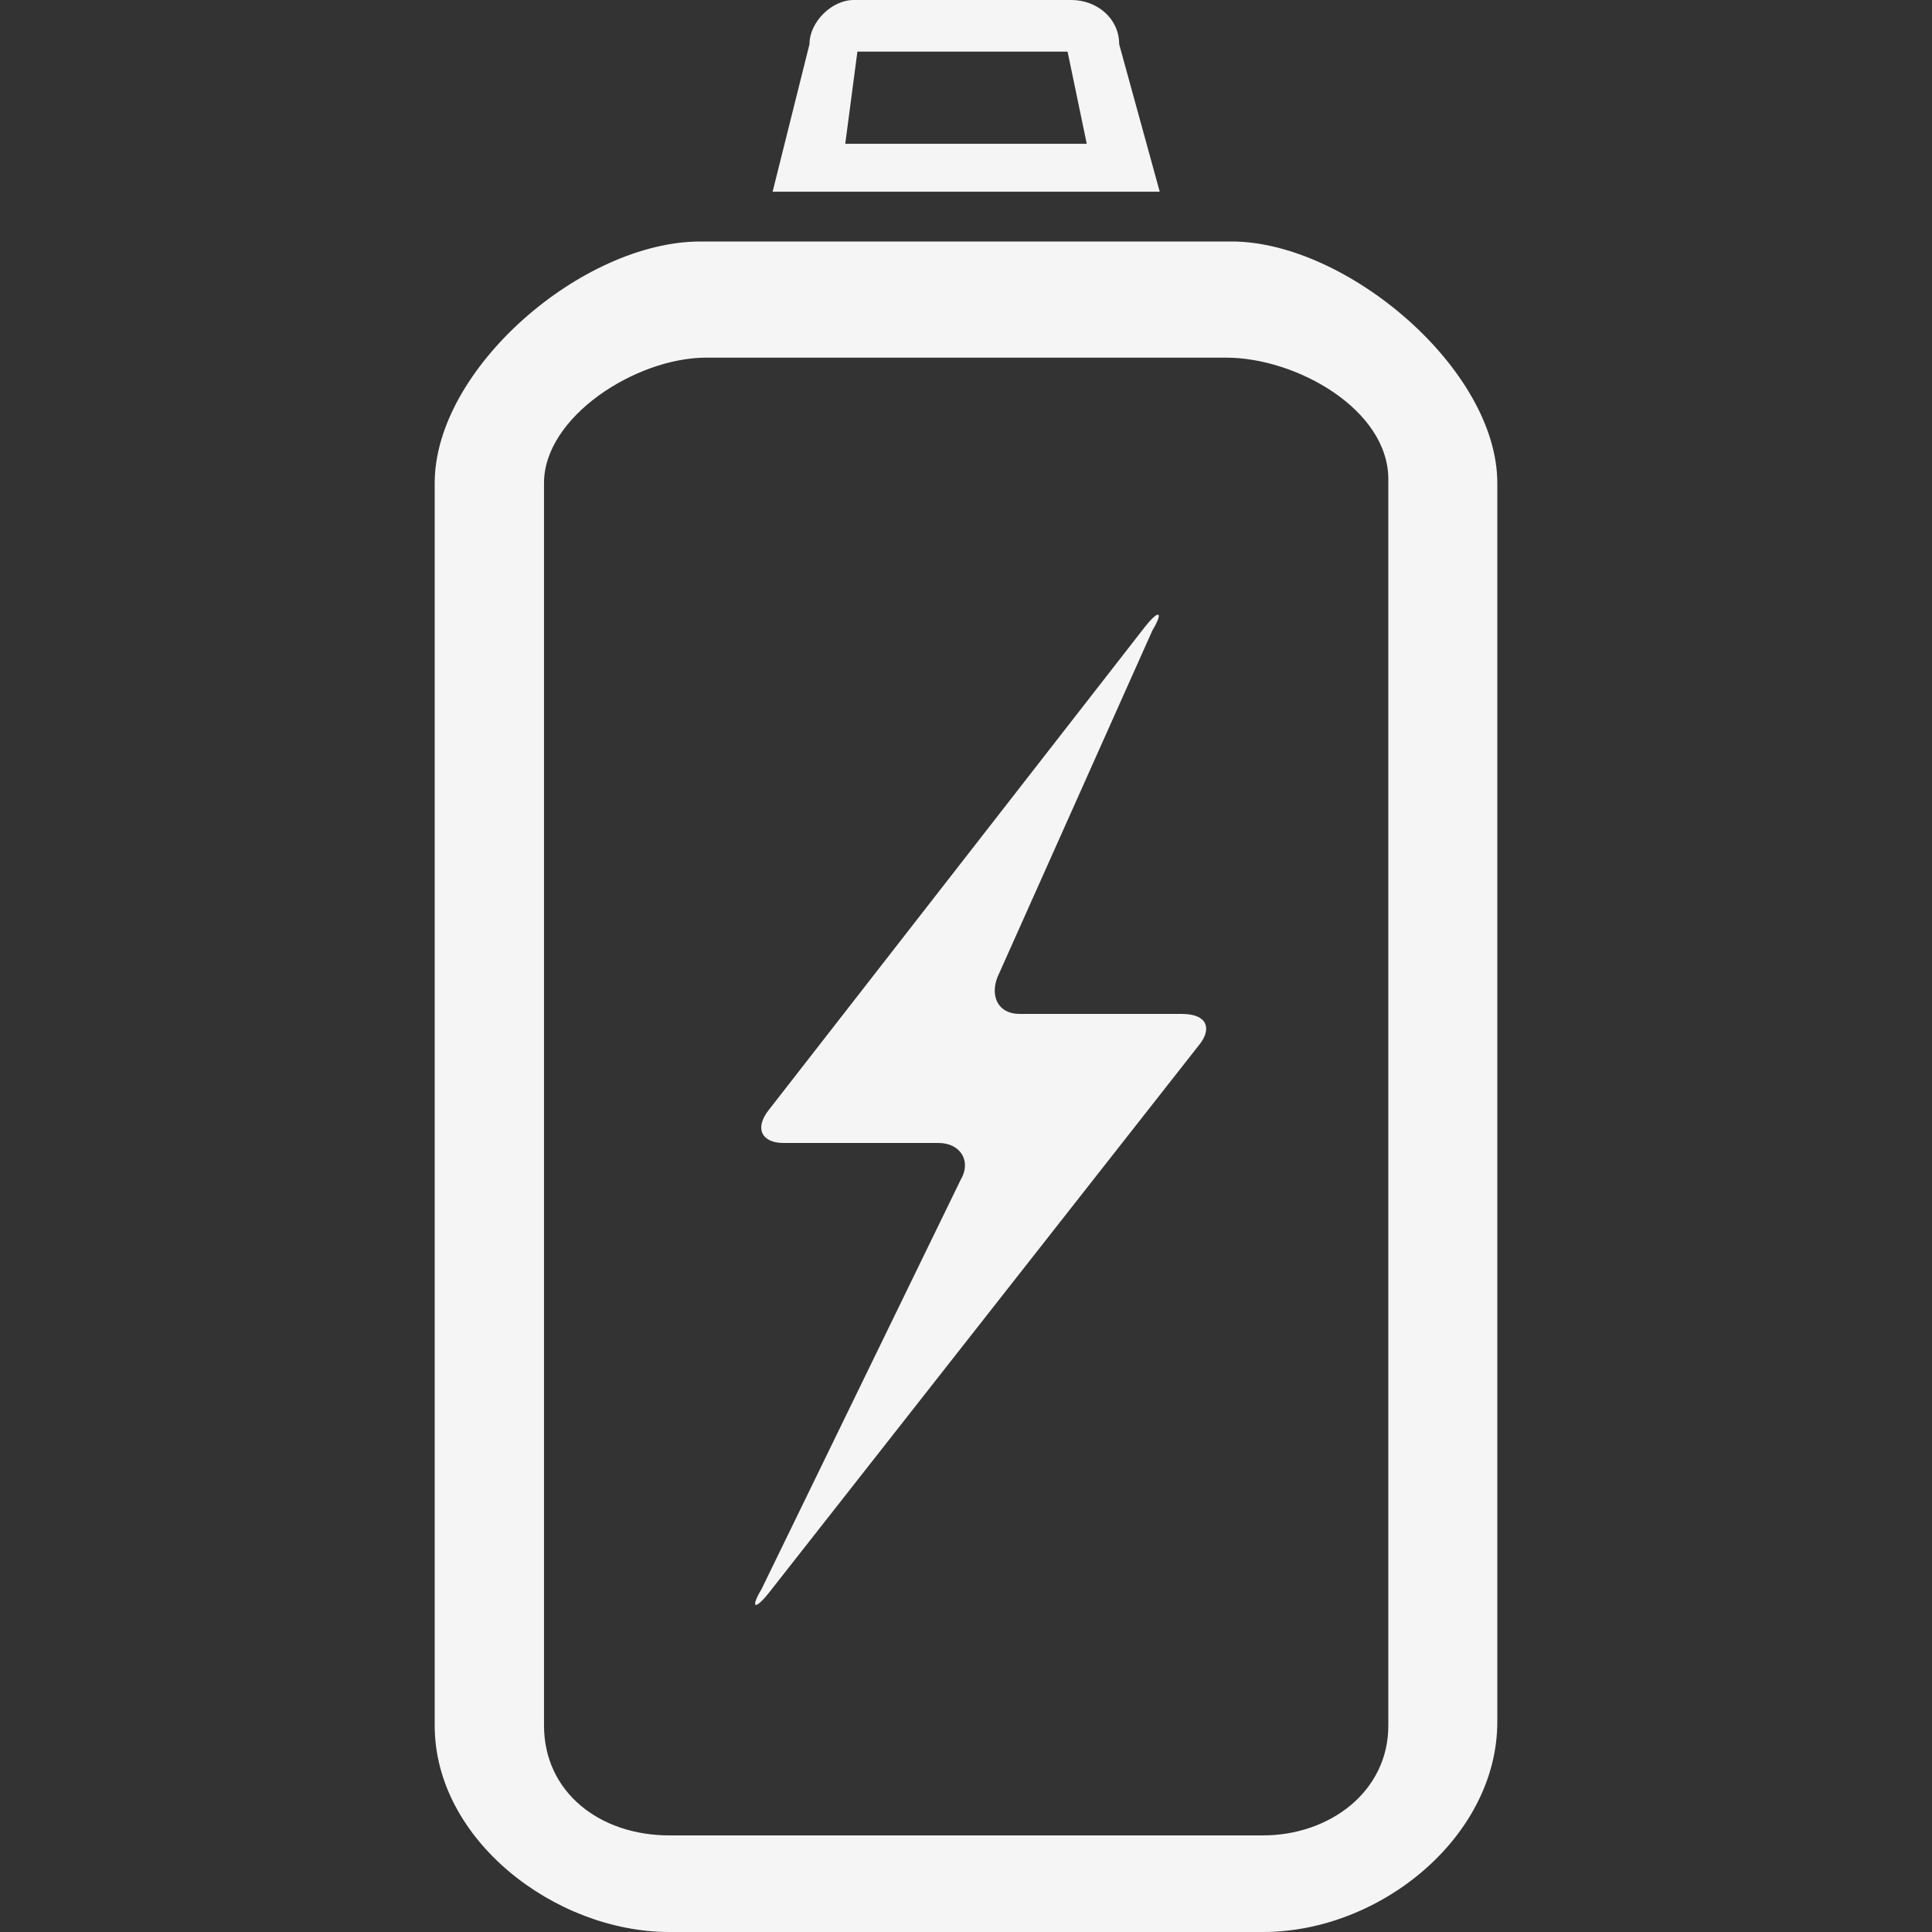 <?xml version="1.0" encoding="UTF-8"?> <svg xmlns="http://www.w3.org/2000/svg" width="140" height="140" viewBox="0 0 140 140" fill="none"><rect x="0" y="0" width="140" height="140" fill="#333333" stroke="none"/> <g opacity="0.95"> <path d="M108.5 35C108.5 26.718 97.532 17.5 89.25 17.5H50.75C42.2 17.5 31.5 26.718 31.5 35V125.038C31.5 133.321 40.222 140 48.505 140H91.52C100.07 140 108.5 133.053 108.5 124.771V35ZM91.52 133H48.505C43.428 133 39.421 129.847 39.421 125.038V35C39.421 30.191 46.1 25.916 51.176 25.916H88.848C93.924 25.916 100.604 29.657 100.604 34.733V125.038C100.604 129.847 96.329 133 91.52 133ZM81.1 3.206C81.1 1.336 79.497 0 77.627 0H61.863C60.26 0 58.657 1.603 58.657 3.206L55.986 13.893H84.039L81.1 3.206ZM61.25 10.42L62.131 3.74H77.36L78.75 10.42H61.25ZM86.978 75.611L55.718 115.42C54.65 116.756 54.383 116.489 55.184 115.153L69.612 85.496C70.413 84.16 69.612 82.824 68.008 82.824H56.787C55.184 82.824 54.65 81.756 55.718 80.42L82.97 45.42C84.039 44.084 84.306 44.351 83.505 45.687L72.283 70.802C71.749 72.137 72.283 73.473 73.886 73.473H85.642C87.512 73.473 87.779 74.542 86.978 75.611Z" fill="white"></path> </g> </svg> 